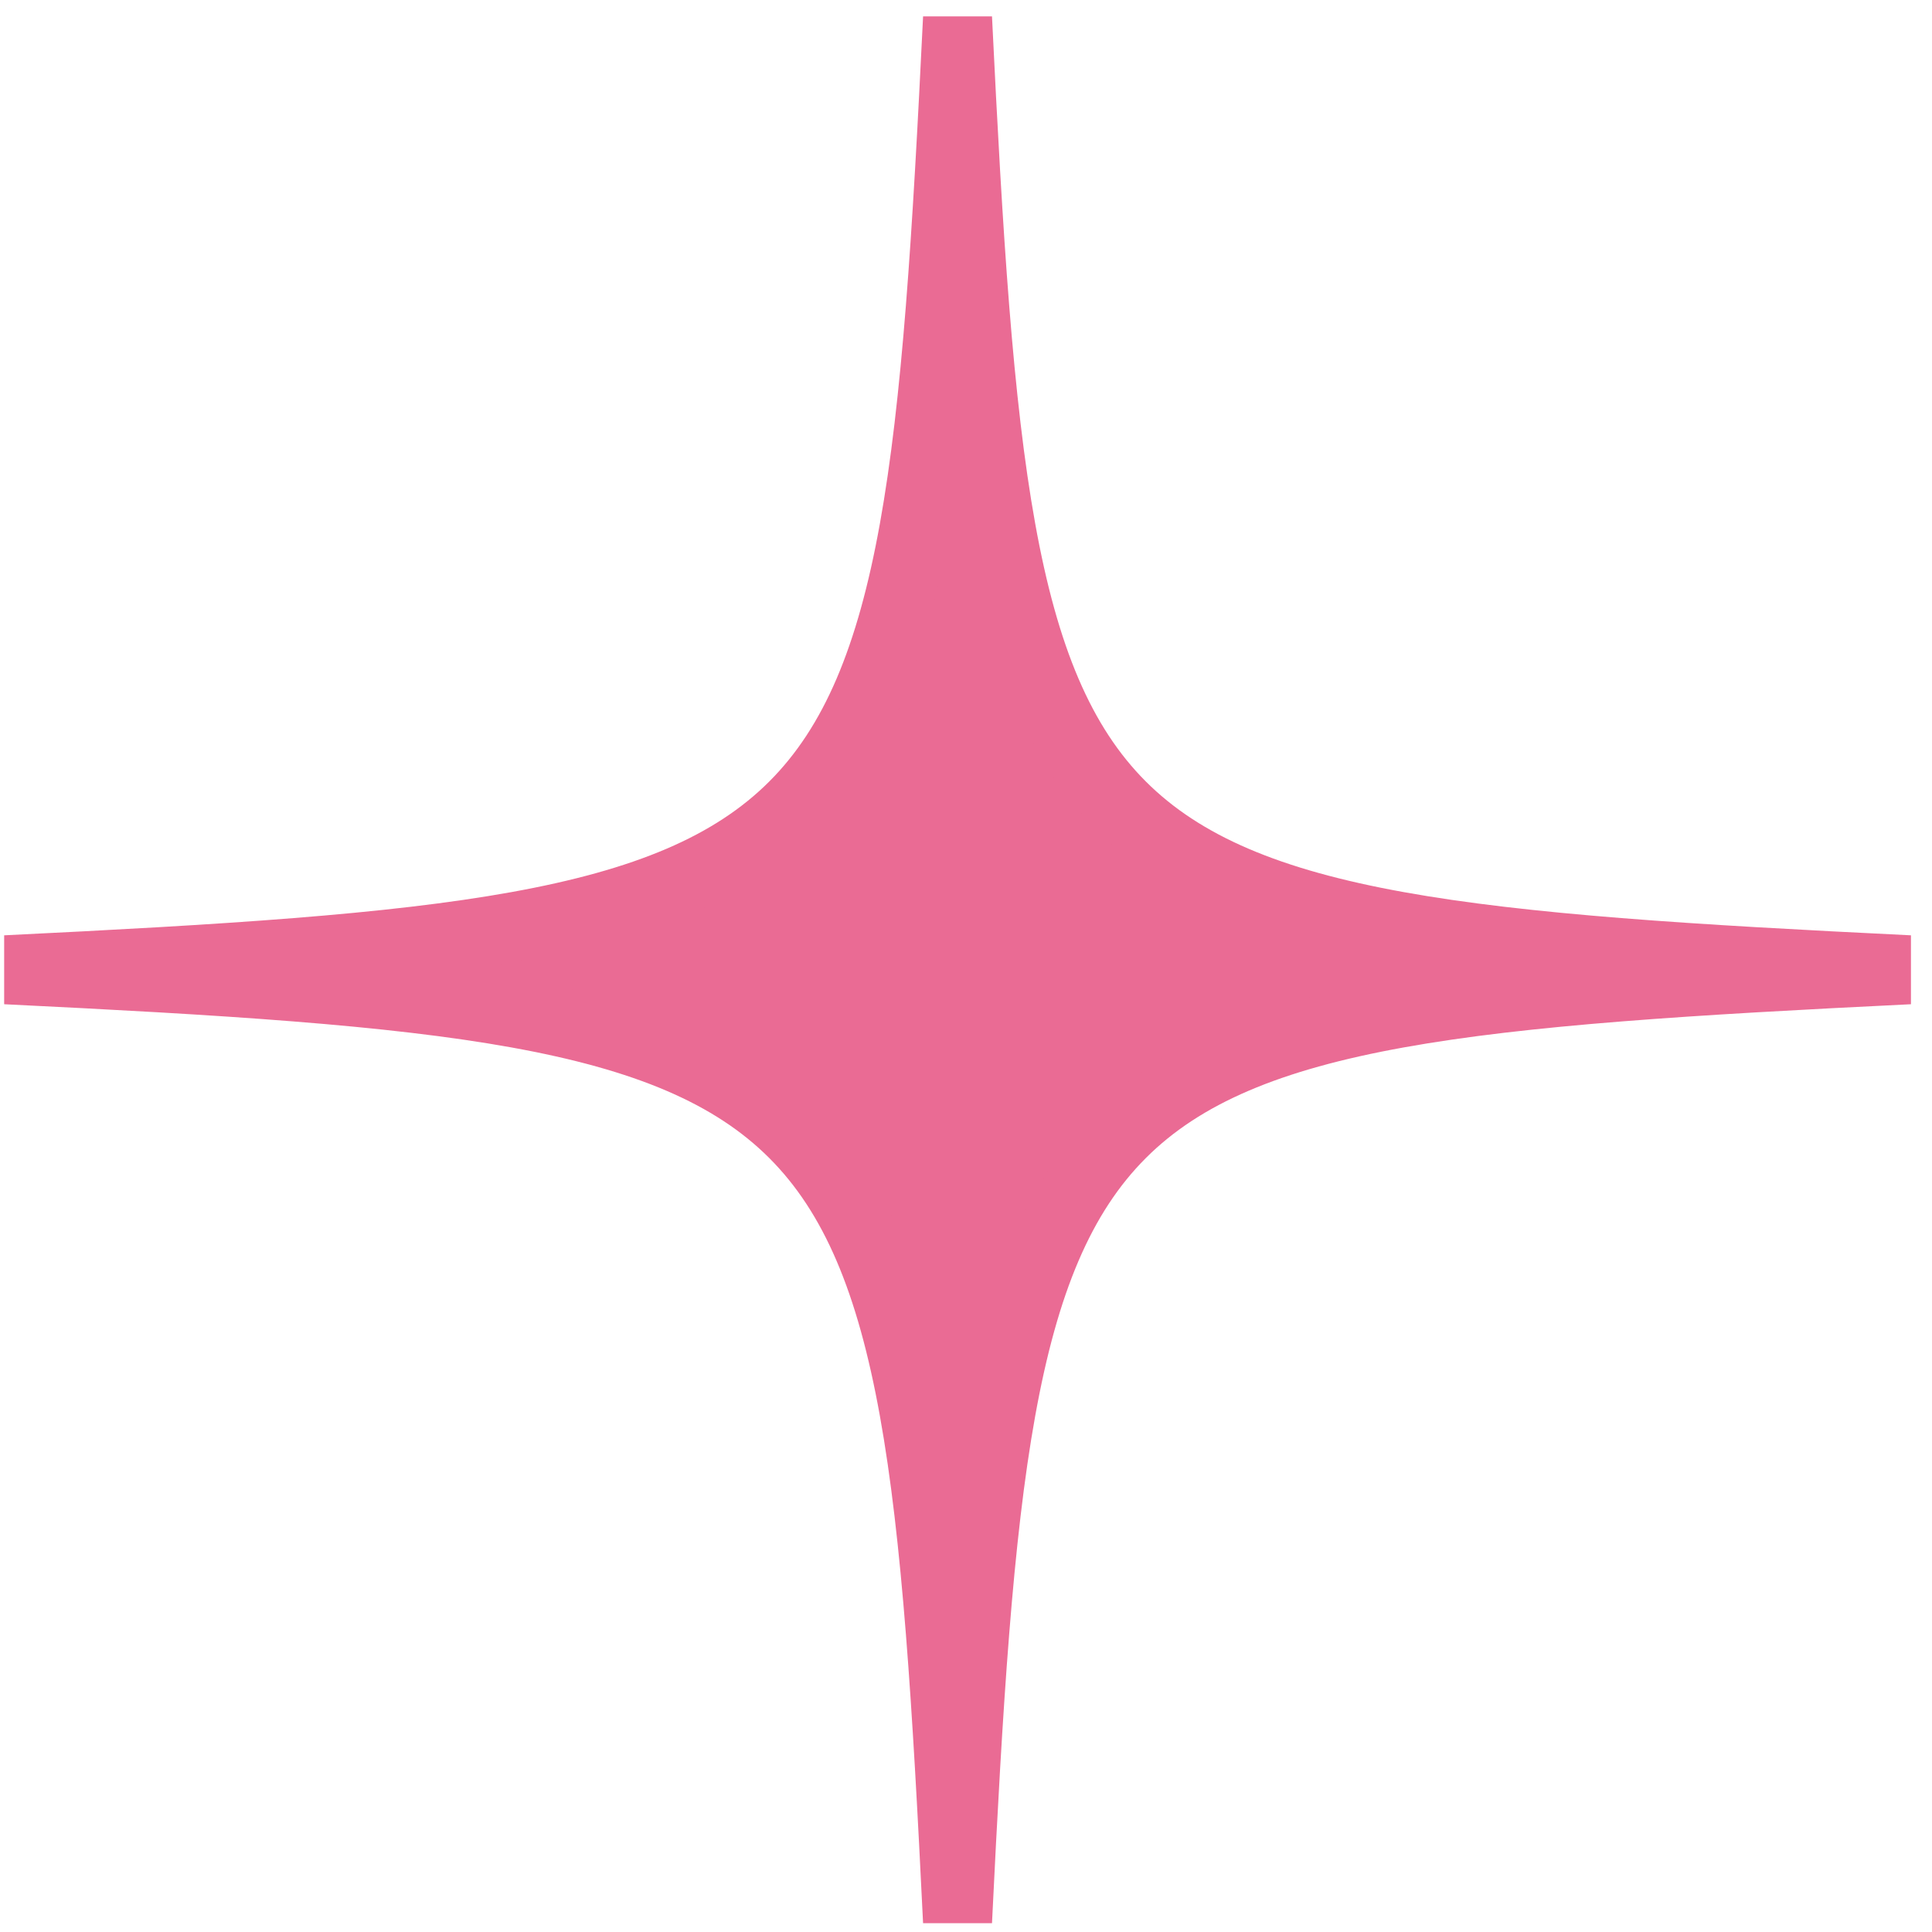 <svg width="42" height="42" viewBox="0 0 42 42" fill="none" xmlns="http://www.w3.org/2000/svg">
    <path d="M41.506 21.082C22.494 22.009 21.743 22.759 20.816 41.772C19.89 22.759 19.139 22.009 0.127 21.082C19.139 20.155 19.89 19.405 20.816 0.393C21.743 19.405 22.494 20.155 41.506 21.082Z" stroke="#EA6B94" fill="#EA6B94" stroke-width="1.5"/>
</svg>